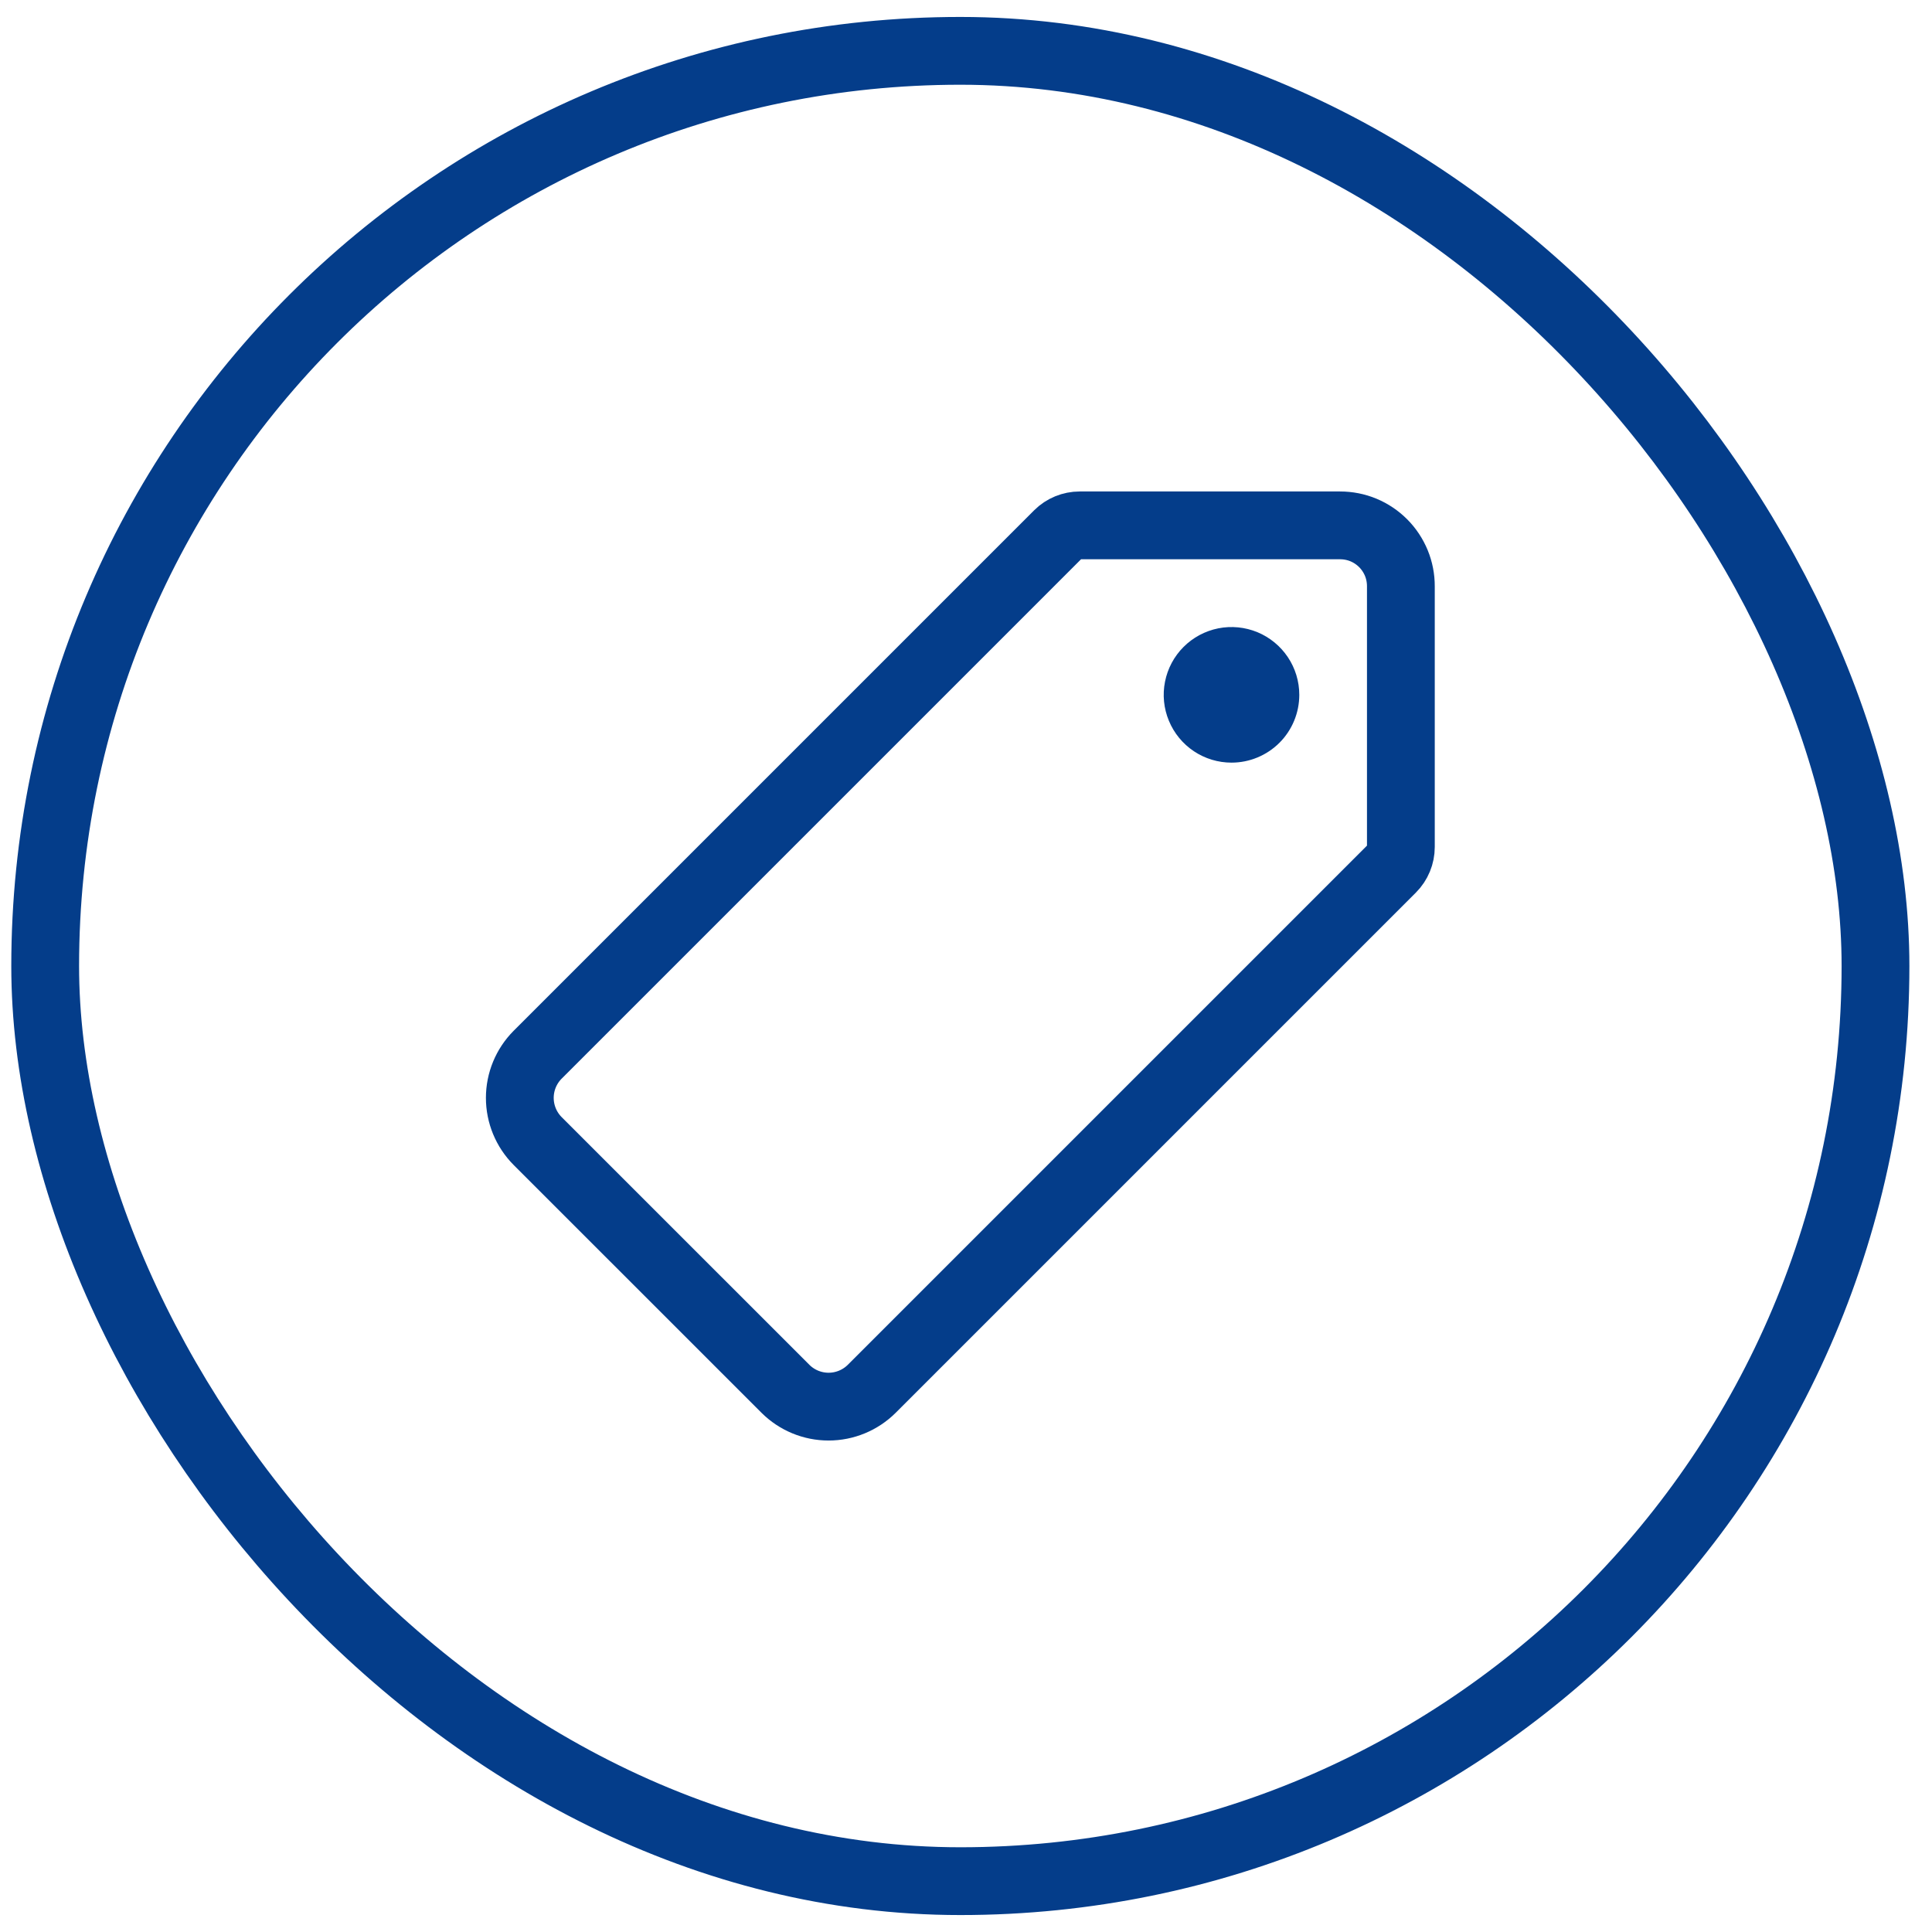 <?xml version="1.0" encoding="UTF-8"?> <svg xmlns="http://www.w3.org/2000/svg" width="57" height="57" viewBox="0 0 57 57" fill="none"><rect x="1.333" y="1.5" width="54" height="54" rx="27" stroke="#043D8A" stroke-width="2"></rect><path d="M39.536 15.5H31.855C31.616 15.5 31.387 15.594 31.218 15.762L15.861 31.119C15.525 31.457 15.336 31.914 15.336 32.391C15.336 32.867 15.525 33.325 15.861 33.663L23.174 40.975C23.512 41.311 23.969 41.5 24.446 41.5C24.922 41.5 25.38 41.311 25.718 40.975L41.068 25.625C41.236 25.456 41.33 25.226 41.33 24.988V17.3C41.331 17.064 41.286 16.83 41.196 16.611C41.106 16.393 40.974 16.194 40.808 16.027C40.641 15.86 40.443 15.727 40.225 15.636C40.007 15.546 39.773 15.5 39.536 15.5Z" stroke="#043D8A" stroke-width="2" stroke-linecap="round" stroke-linejoin="round"></path><path d="M36.333 22.5C35.938 22.5 35.551 22.383 35.222 22.163C34.893 21.943 34.637 21.631 34.486 21.265C34.334 20.9 34.294 20.498 34.372 20.11C34.449 19.722 34.639 19.366 34.919 19.086C35.199 18.806 35.555 18.616 35.943 18.538C36.331 18.461 36.733 18.501 37.099 18.652C37.464 18.804 37.776 19.06 37.996 19.389C38.216 19.718 38.333 20.104 38.333 20.5C38.333 21.03 38.123 21.539 37.748 21.914C37.372 22.289 36.864 22.5 36.333 22.5Z" fill="#043D8A"></path></svg> 
